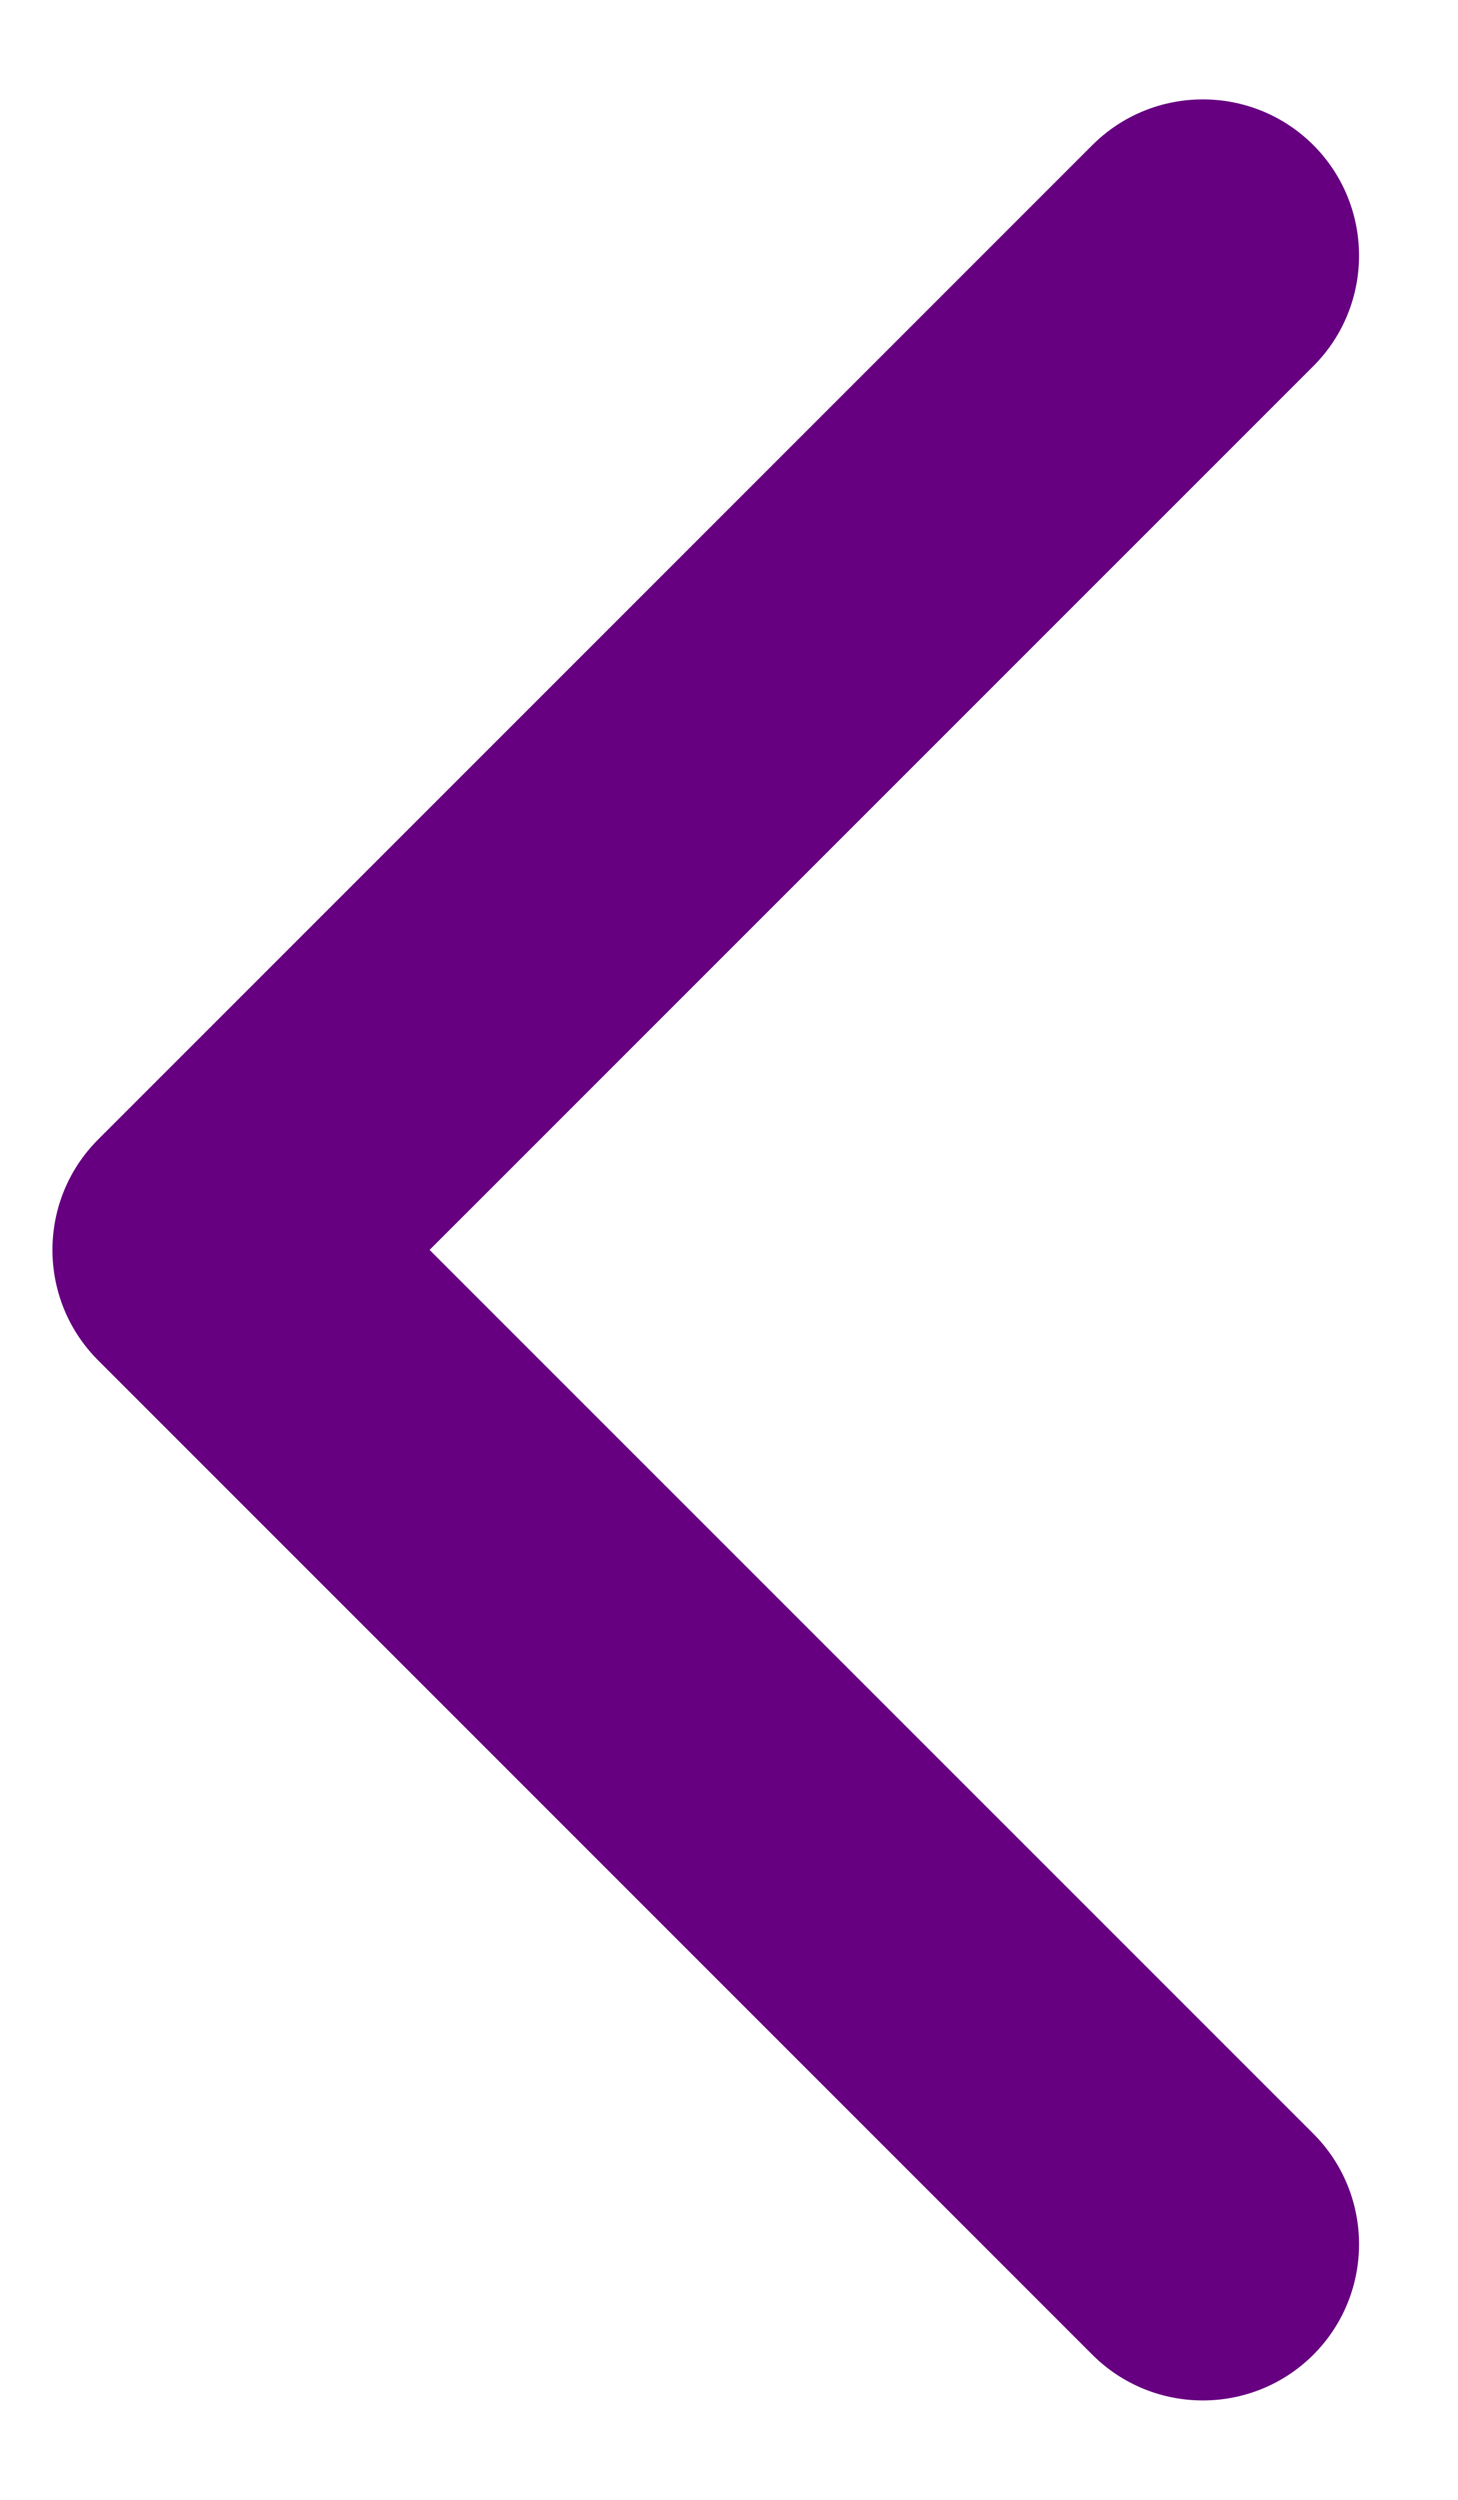 <?xml version="1.0" encoding="UTF-8"?> <svg xmlns="http://www.w3.org/2000/svg" width="14" height="24" viewBox="0 0 14 24" fill="none"> <path fill-rule="evenodd" clip-rule="evenodd" d="M0.943 13.061C0.357 12.475 0.357 11.525 0.943 10.939L10.489 1.393C11.075 0.808 12.025 0.808 12.611 1.393C13.196 1.979 13.196 2.929 12.611 3.515L4.125 12L12.611 20.485C13.196 21.071 13.196 22.021 12.611 22.607C12.025 23.192 11.075 23.192 10.489 22.607L0.943 13.061Z" fill="#660080"></path> </svg> 